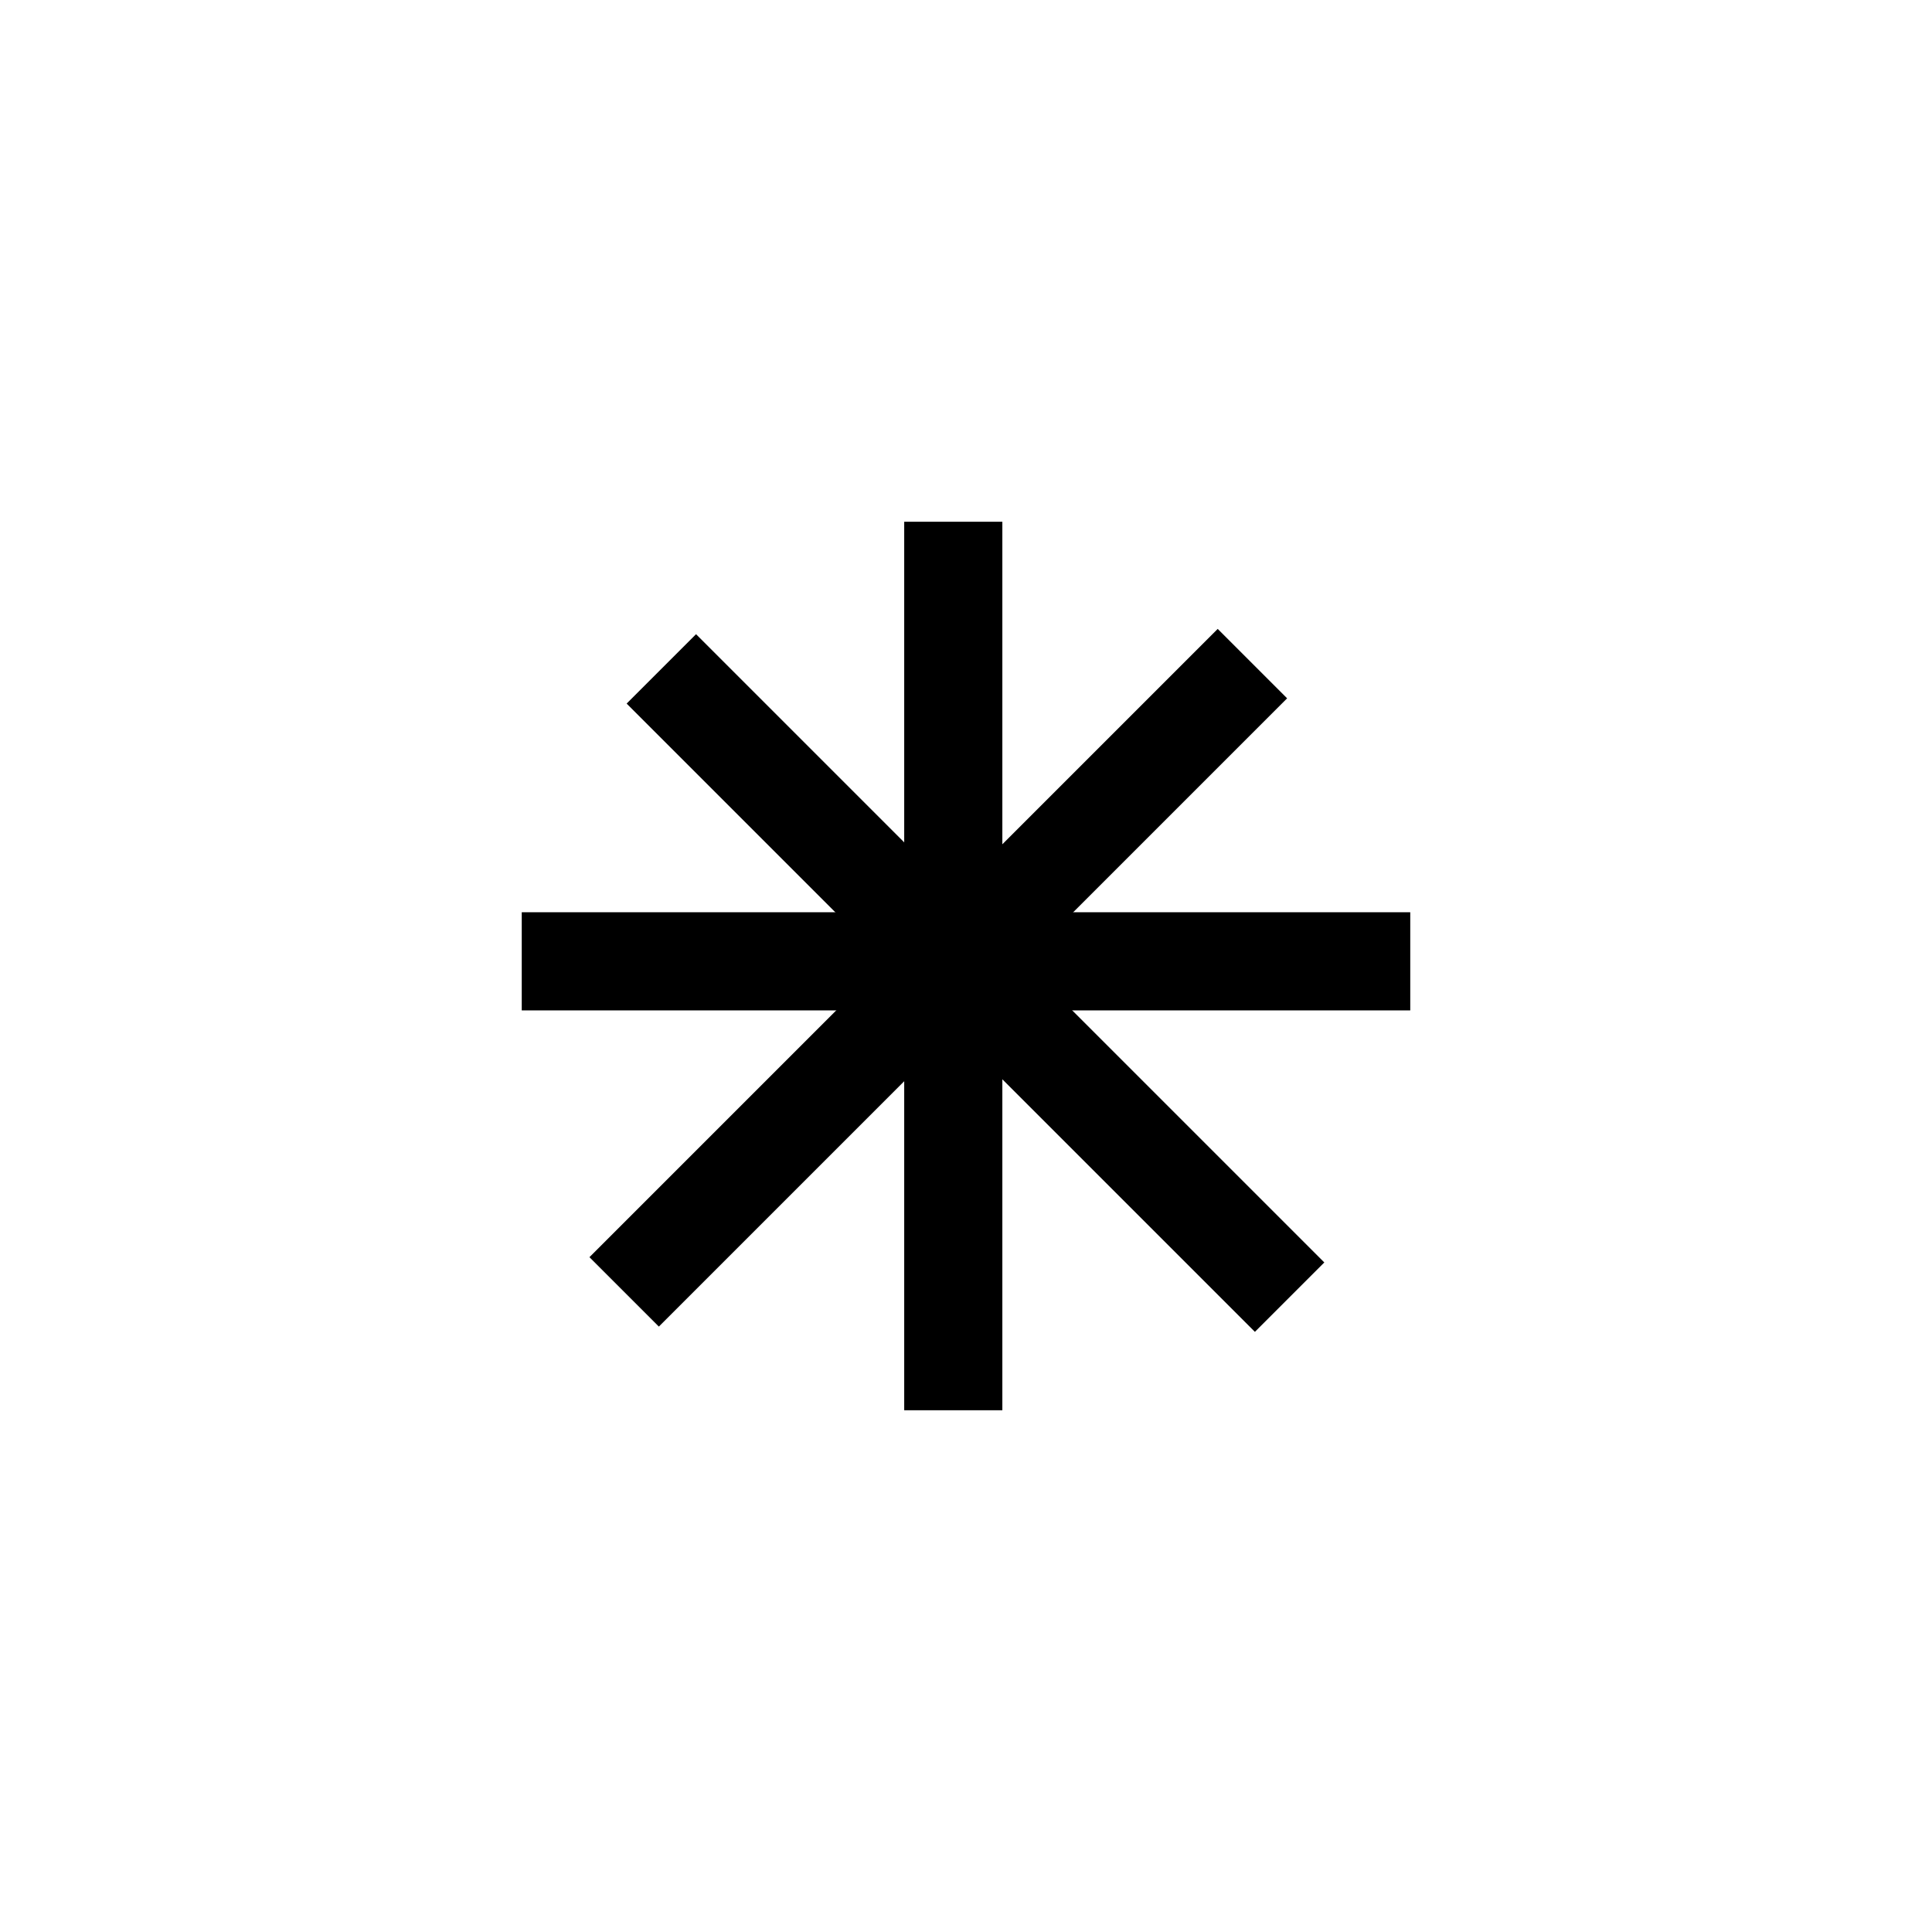 <svg width="220" height="220" viewBox="0 0 220 220" fill="none" xmlns="http://www.w3.org/2000/svg">
<path d="M102.964 59.412L114.139 59.412L114.139 160.588H102.964L102.964 59.412Z" fill="black"/>
<path d="M160.588 103.88V115.056H59.412V103.88H160.588Z" fill="black"/>
<path d="M150.801 143.758L142.898 151.66L71.356 80.118L79.259 72.216L150.801 143.758Z" fill="black"/>
<path d="M67.121 143.158L75.024 151.061L146.566 79.519L138.663 71.616L67.121 143.158Z" fill="black"/>
</svg>
